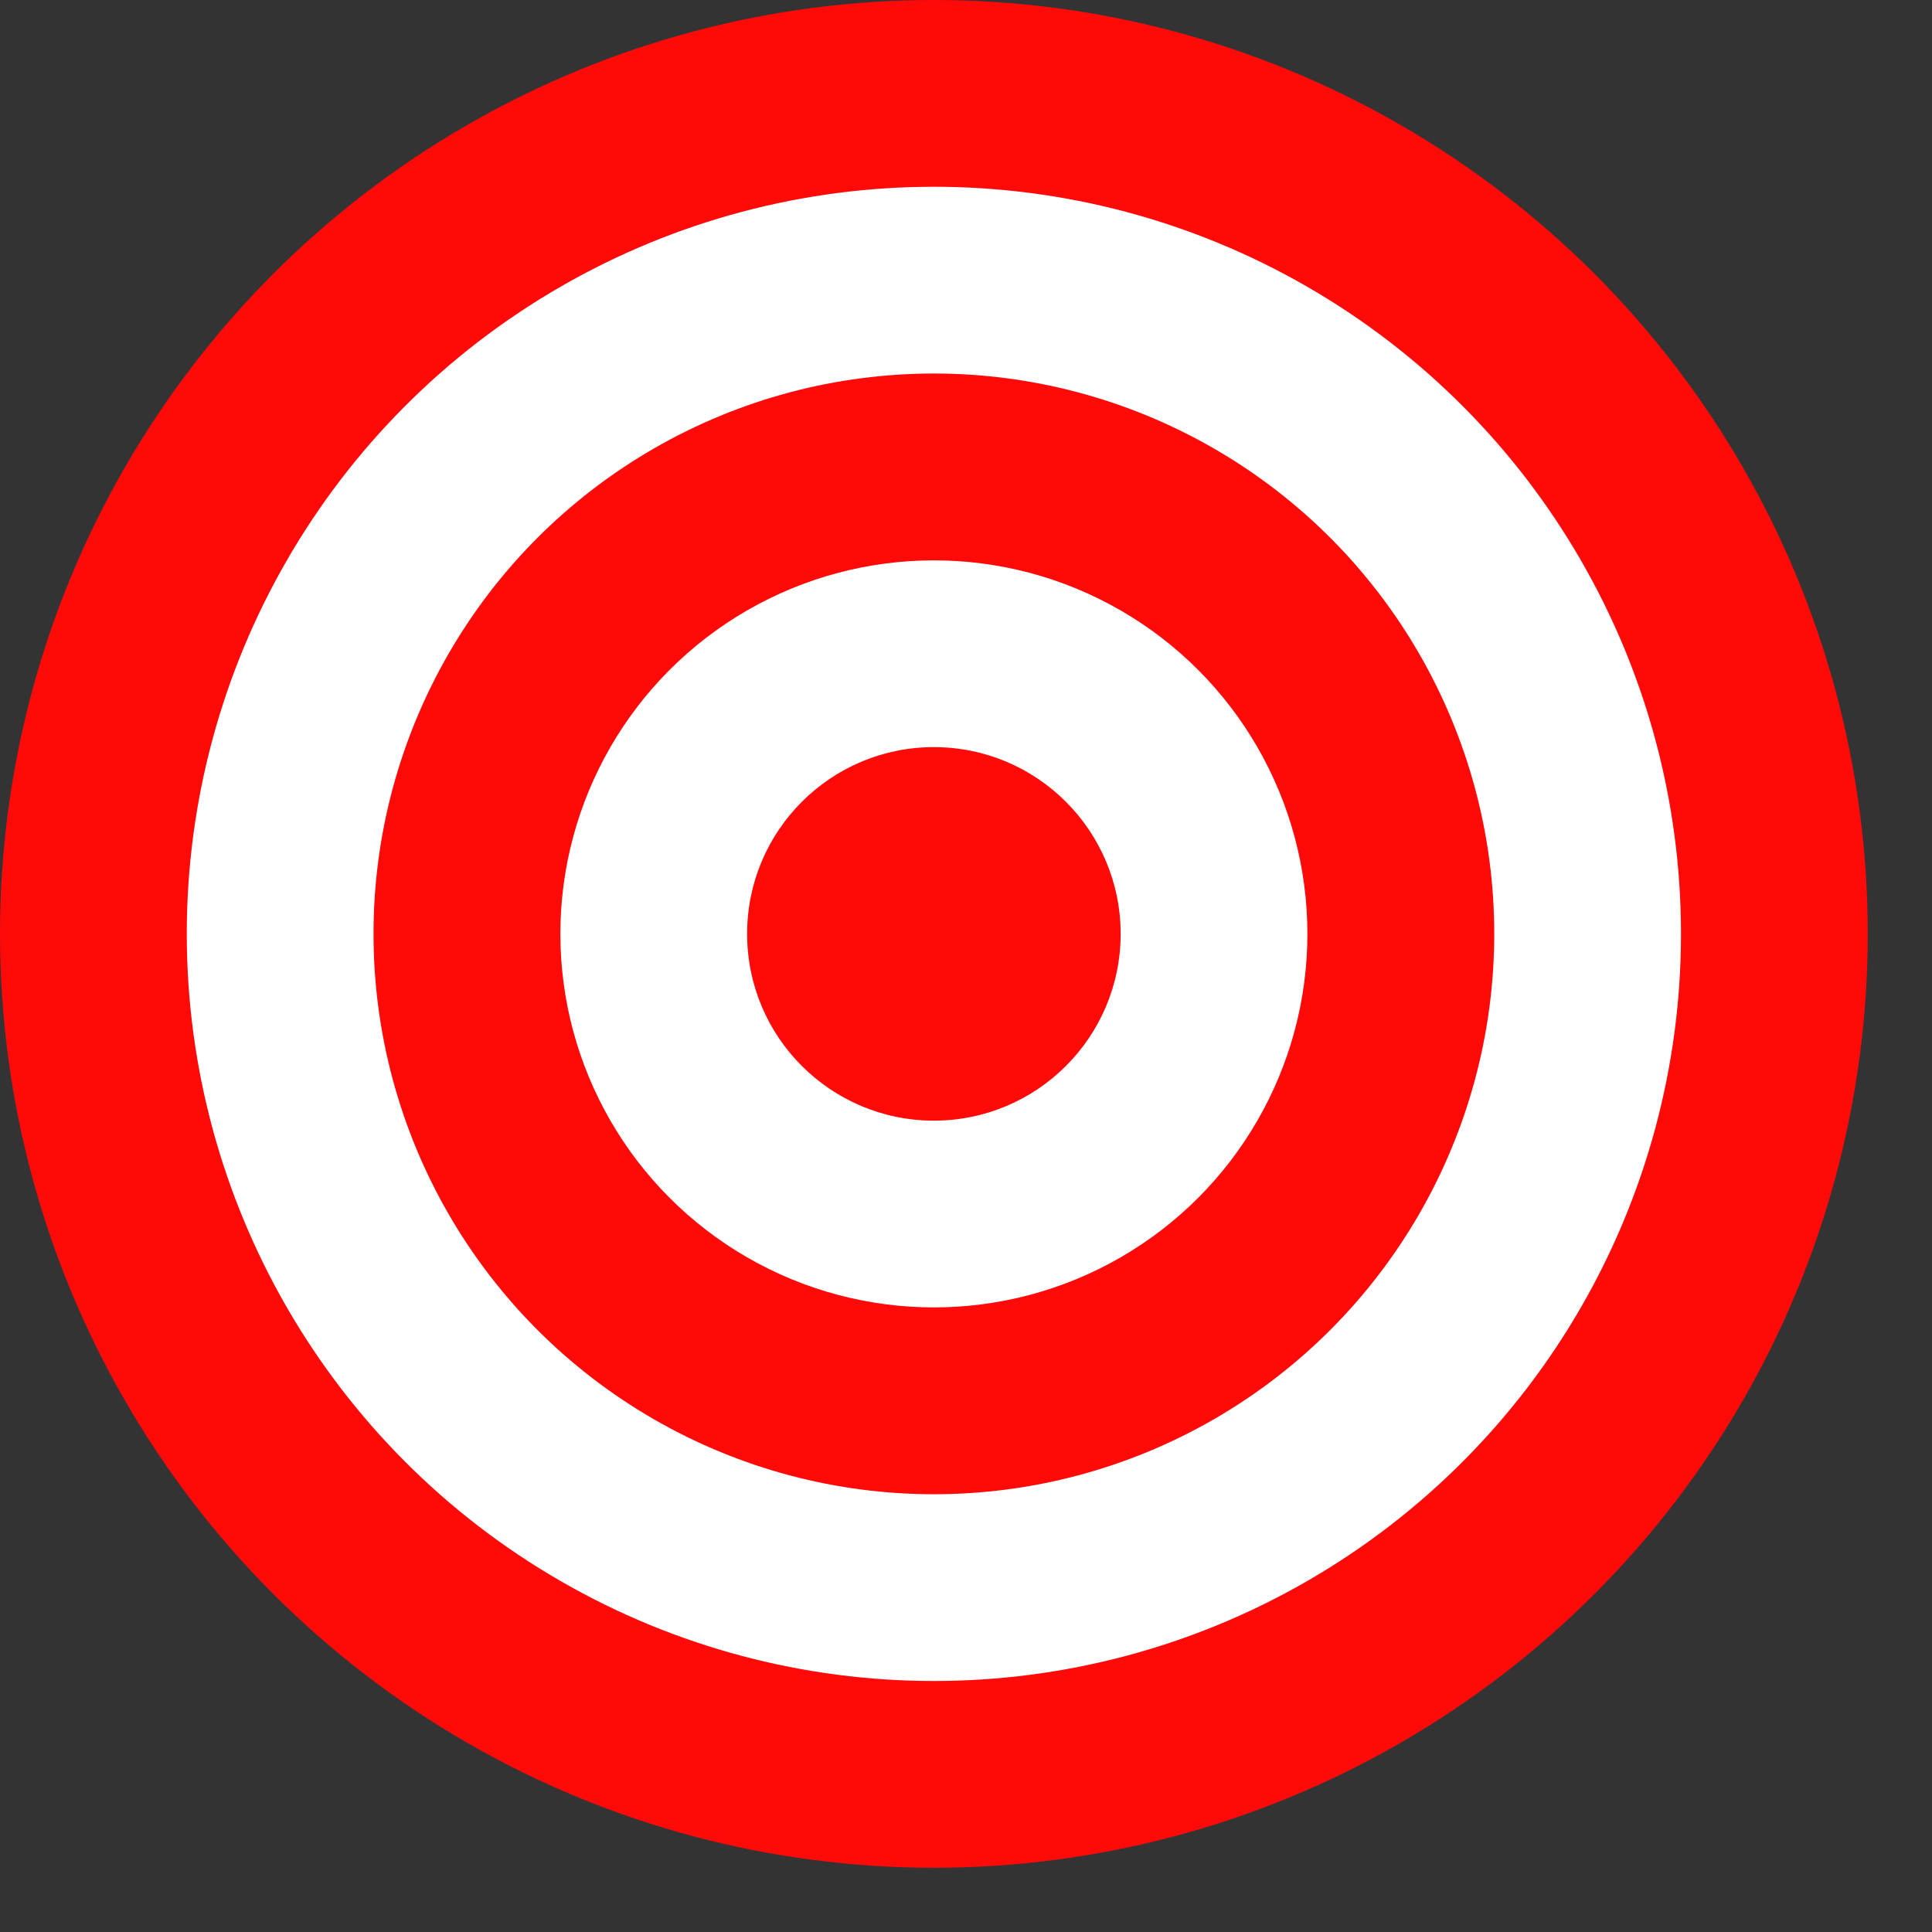 <svg width="24" height="24" viewBox="0 0 24 24" fill="none" xmlns="http://www.w3.org/2000/svg">
    <rect x="0" y="0" width="24" height="24" fill="#333333" stroke="none"/>
    <circle cx="11.601" cy="11.601" r="11.601" fill="#FF0909"/>
    <circle cx="11.601" cy="11.601" r="9.281" fill="white"/>
    <circle cx="11.601" cy="11.601" r="6.961" fill="#FF0909"/>
    <circle cx="11.601" cy="11.601" r="4.64" fill="white"/>
    <circle cx="11.601" cy="11.601" r="2.32" fill="#FF0909"/>
    </svg>
    